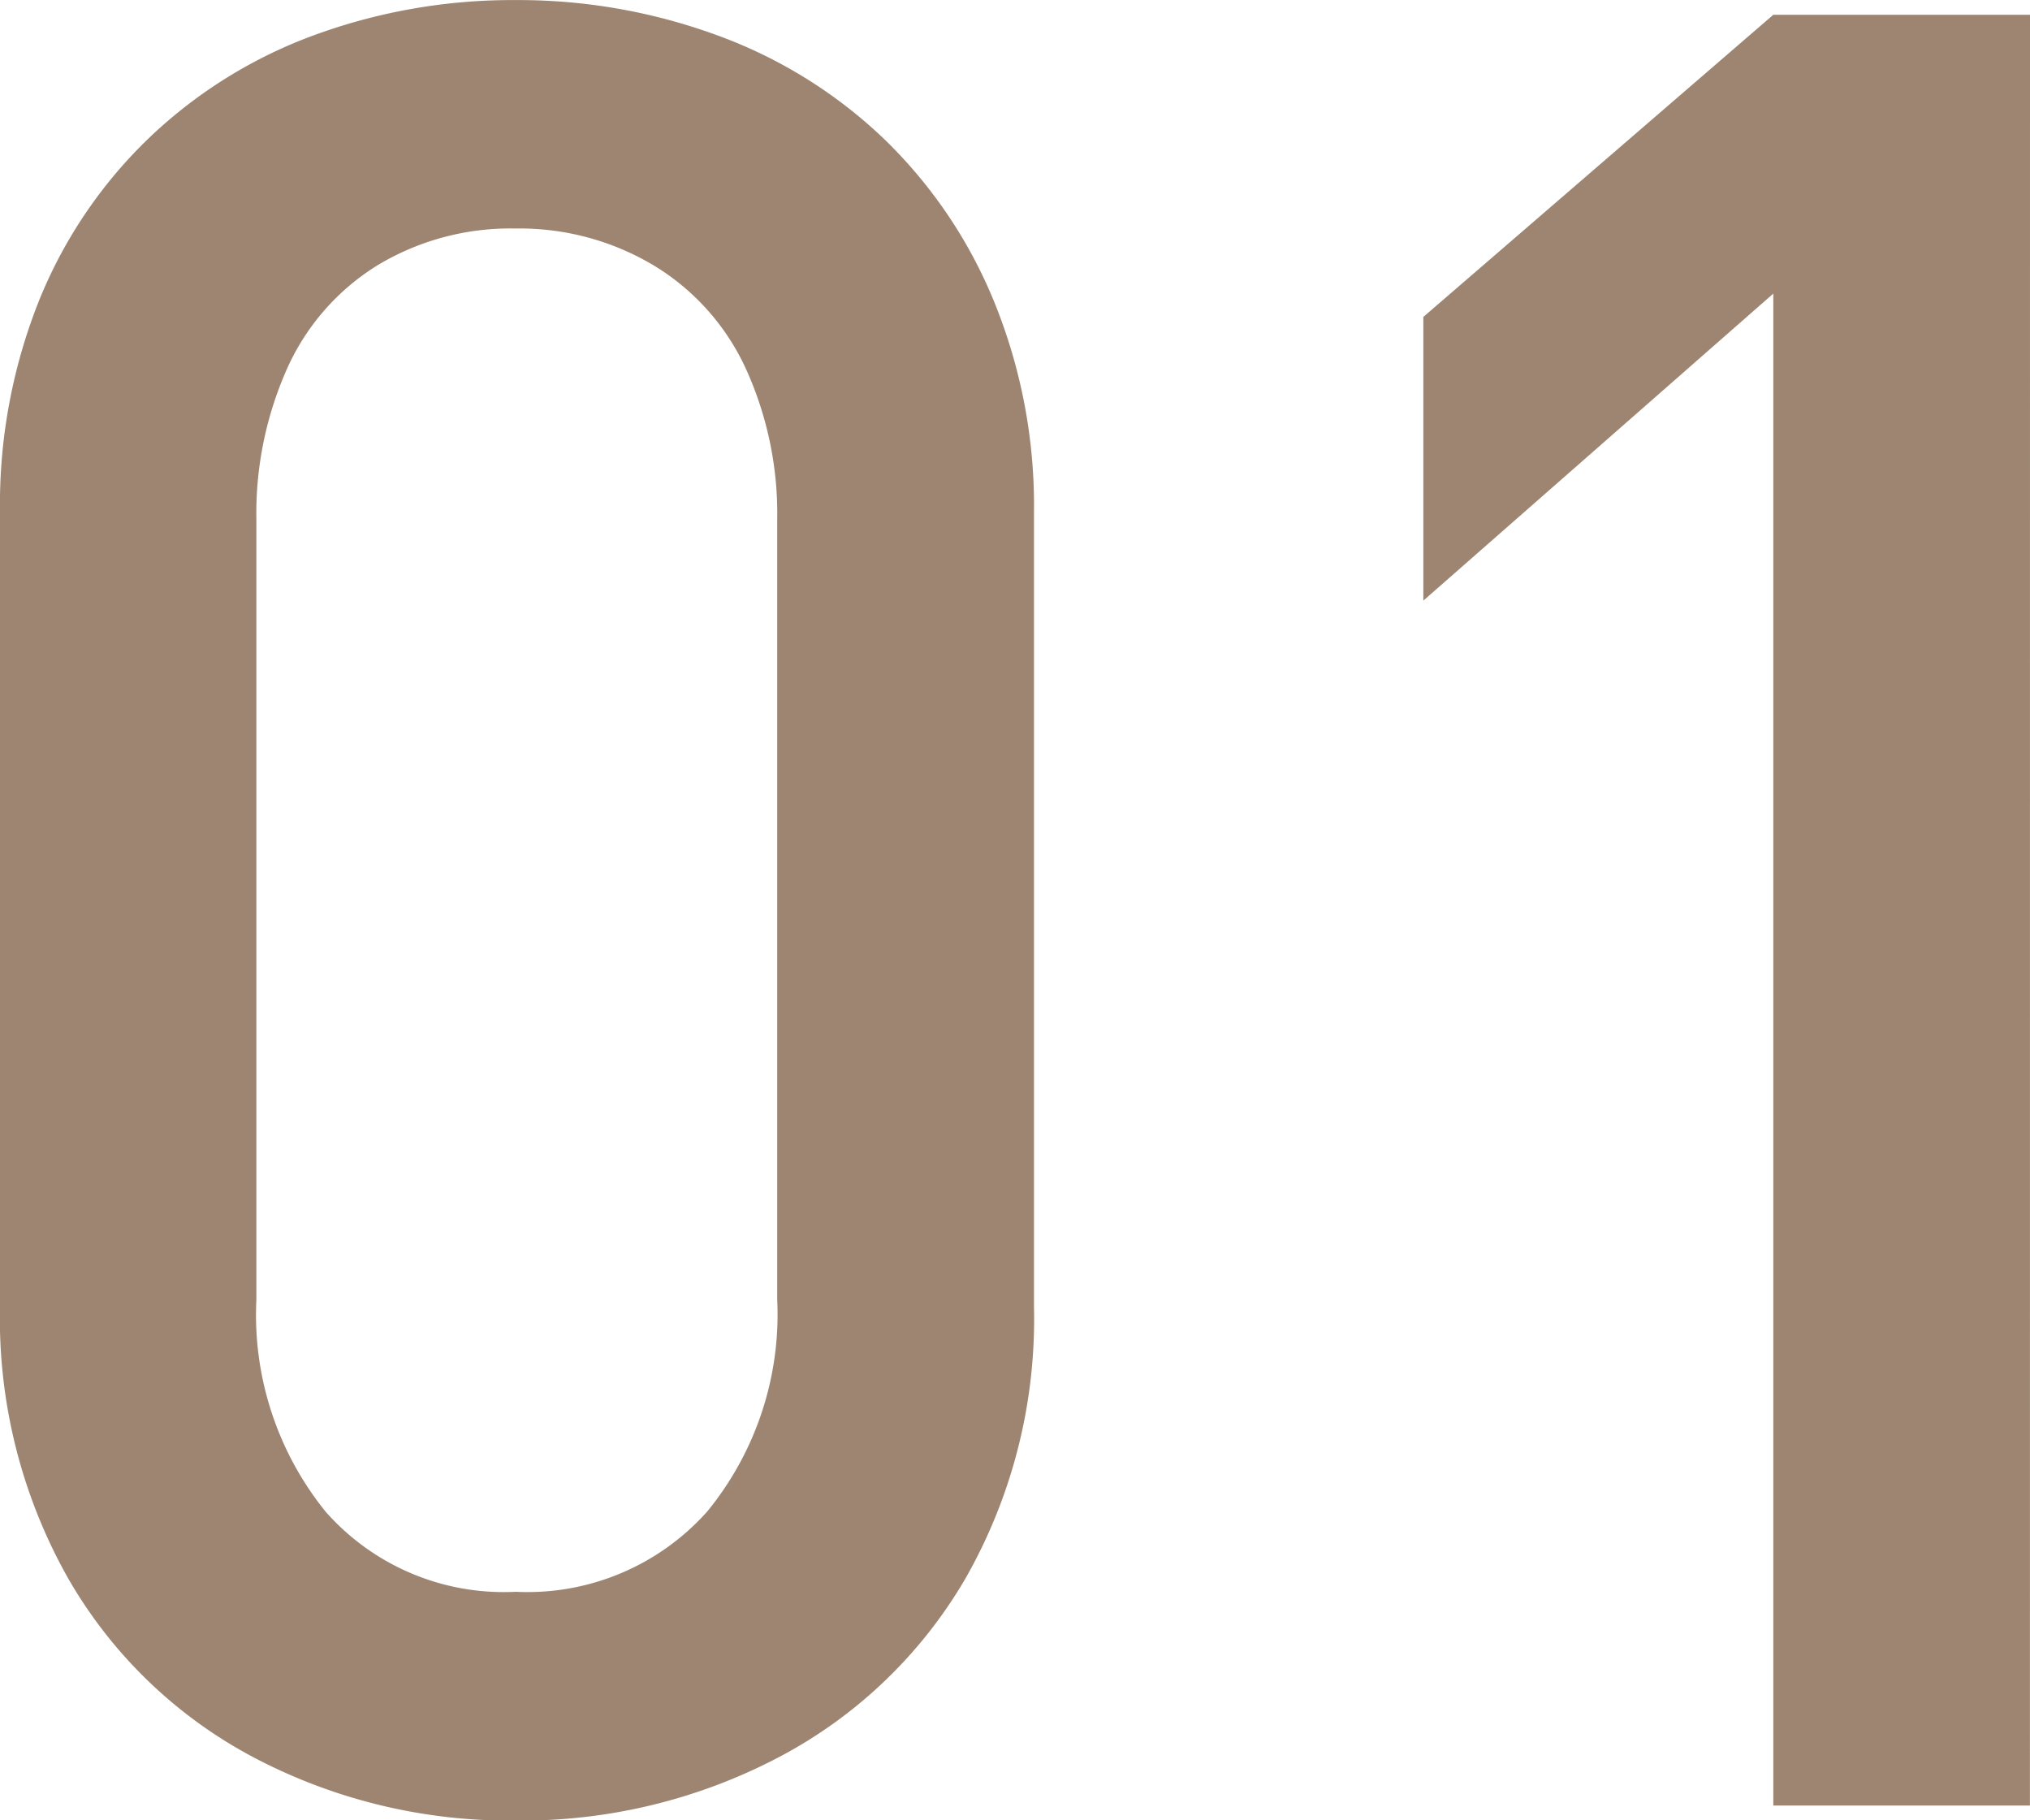 <svg xmlns="http://www.w3.org/2000/svg" width="25.829" height="23.156" viewBox="0 0 25.829 23.156"><defs><style>.a{fill:#9d8571;}</style></defs><path class="a" d="M-1.633-6.344a6.662,6.662,0,0,1-.875,3.461A5.956,5.956,0,0,1-4.891-.609a7.028,7.028,0,0,1-3.336.8,6.982,6.982,0,0,1-3.328-.8,5.9,5.9,0,0,1-2.367-2.281,6.72,6.72,0,0,1-.867-3.453V-16.453a7,7,0,0,1,.5-2.7,5.963,5.963,0,0,1,1.414-2.078,6.055,6.055,0,0,1,2.109-1.3,7.329,7.329,0,0,1,2.539-.437,7.343,7.343,0,0,1,2.555.445,6.077,6.077,0,0,1,2.109,1.3,6.071,6.071,0,0,1,1.414,2.07,6.87,6.87,0,0,1,.516,2.7ZM-4.9-6.437v-9.922a4.449,4.449,0,0,0-.4-1.922,2.99,2.99,0,0,0-1.172-1.312,3.324,3.324,0,0,0-1.758-.469,3.273,3.273,0,0,0-1.758.469,2.971,2.971,0,0,0-1.148,1.313,4.525,4.525,0,0,0-.391,1.922v9.922a3.981,3.981,0,0,0,.883,2.7A3.022,3.022,0,0,0-8.227-2.719,3.063,3.063,0,0,0-5.789-3.742,3.959,3.959,0,0,0-4.9-6.437ZM11.039,0H7.774V-19.234L3.321-15.328v-3.609l4.453-3.844h3.266Z" transform="translate(14.789 22.969)"/></svg>